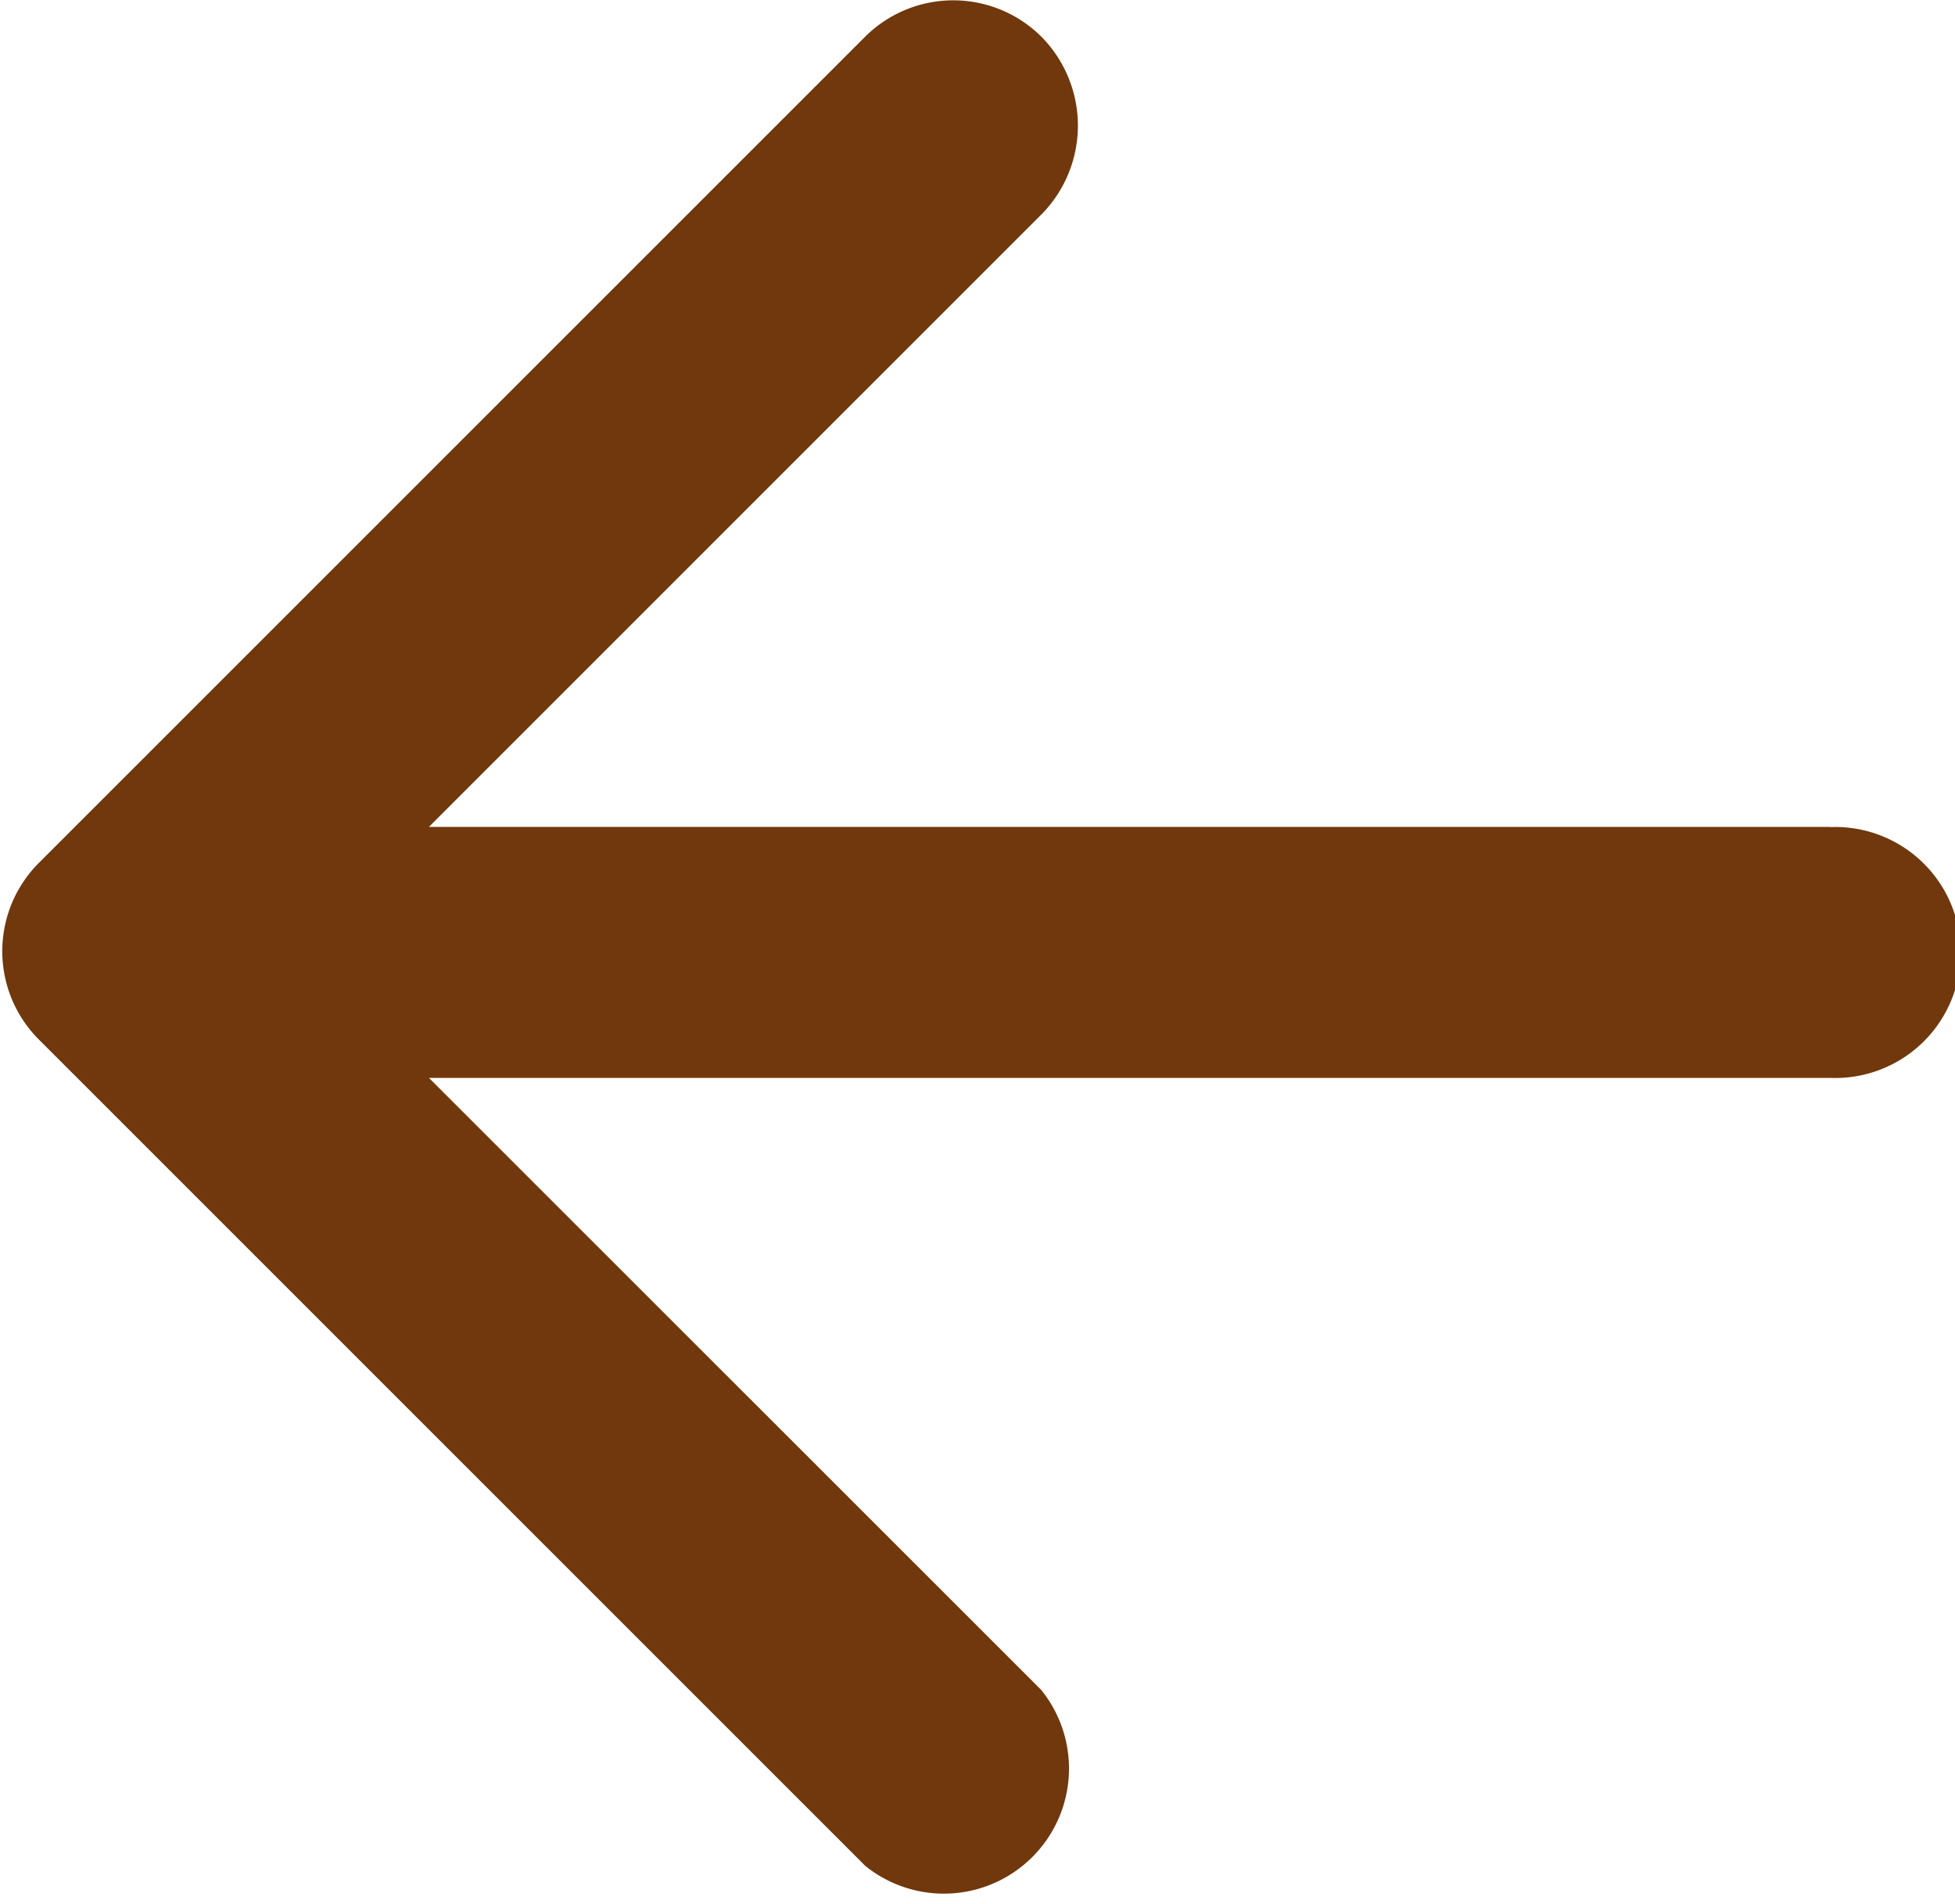 <svg xmlns="http://www.w3.org/2000/svg" width="10" height="9.739" viewBox="0 0 10 9.739">
    <path data-name="Trazado 317" d="M51.664 41.172H44.5l3.132-3.132a.647.647 0 0 0 0-.911.639.639 0 0 0-.9 0l-4.229 4.229a.639.639 0 0 0 0 .9l4.229 4.229a.64.64 0 0 0 .9-.9L44.5 42.456h7.168a.642.642 0 1 0 0-1.283z" transform="translate(-42.306 -36.942)" style="fill:#70380c"/>
</svg>
